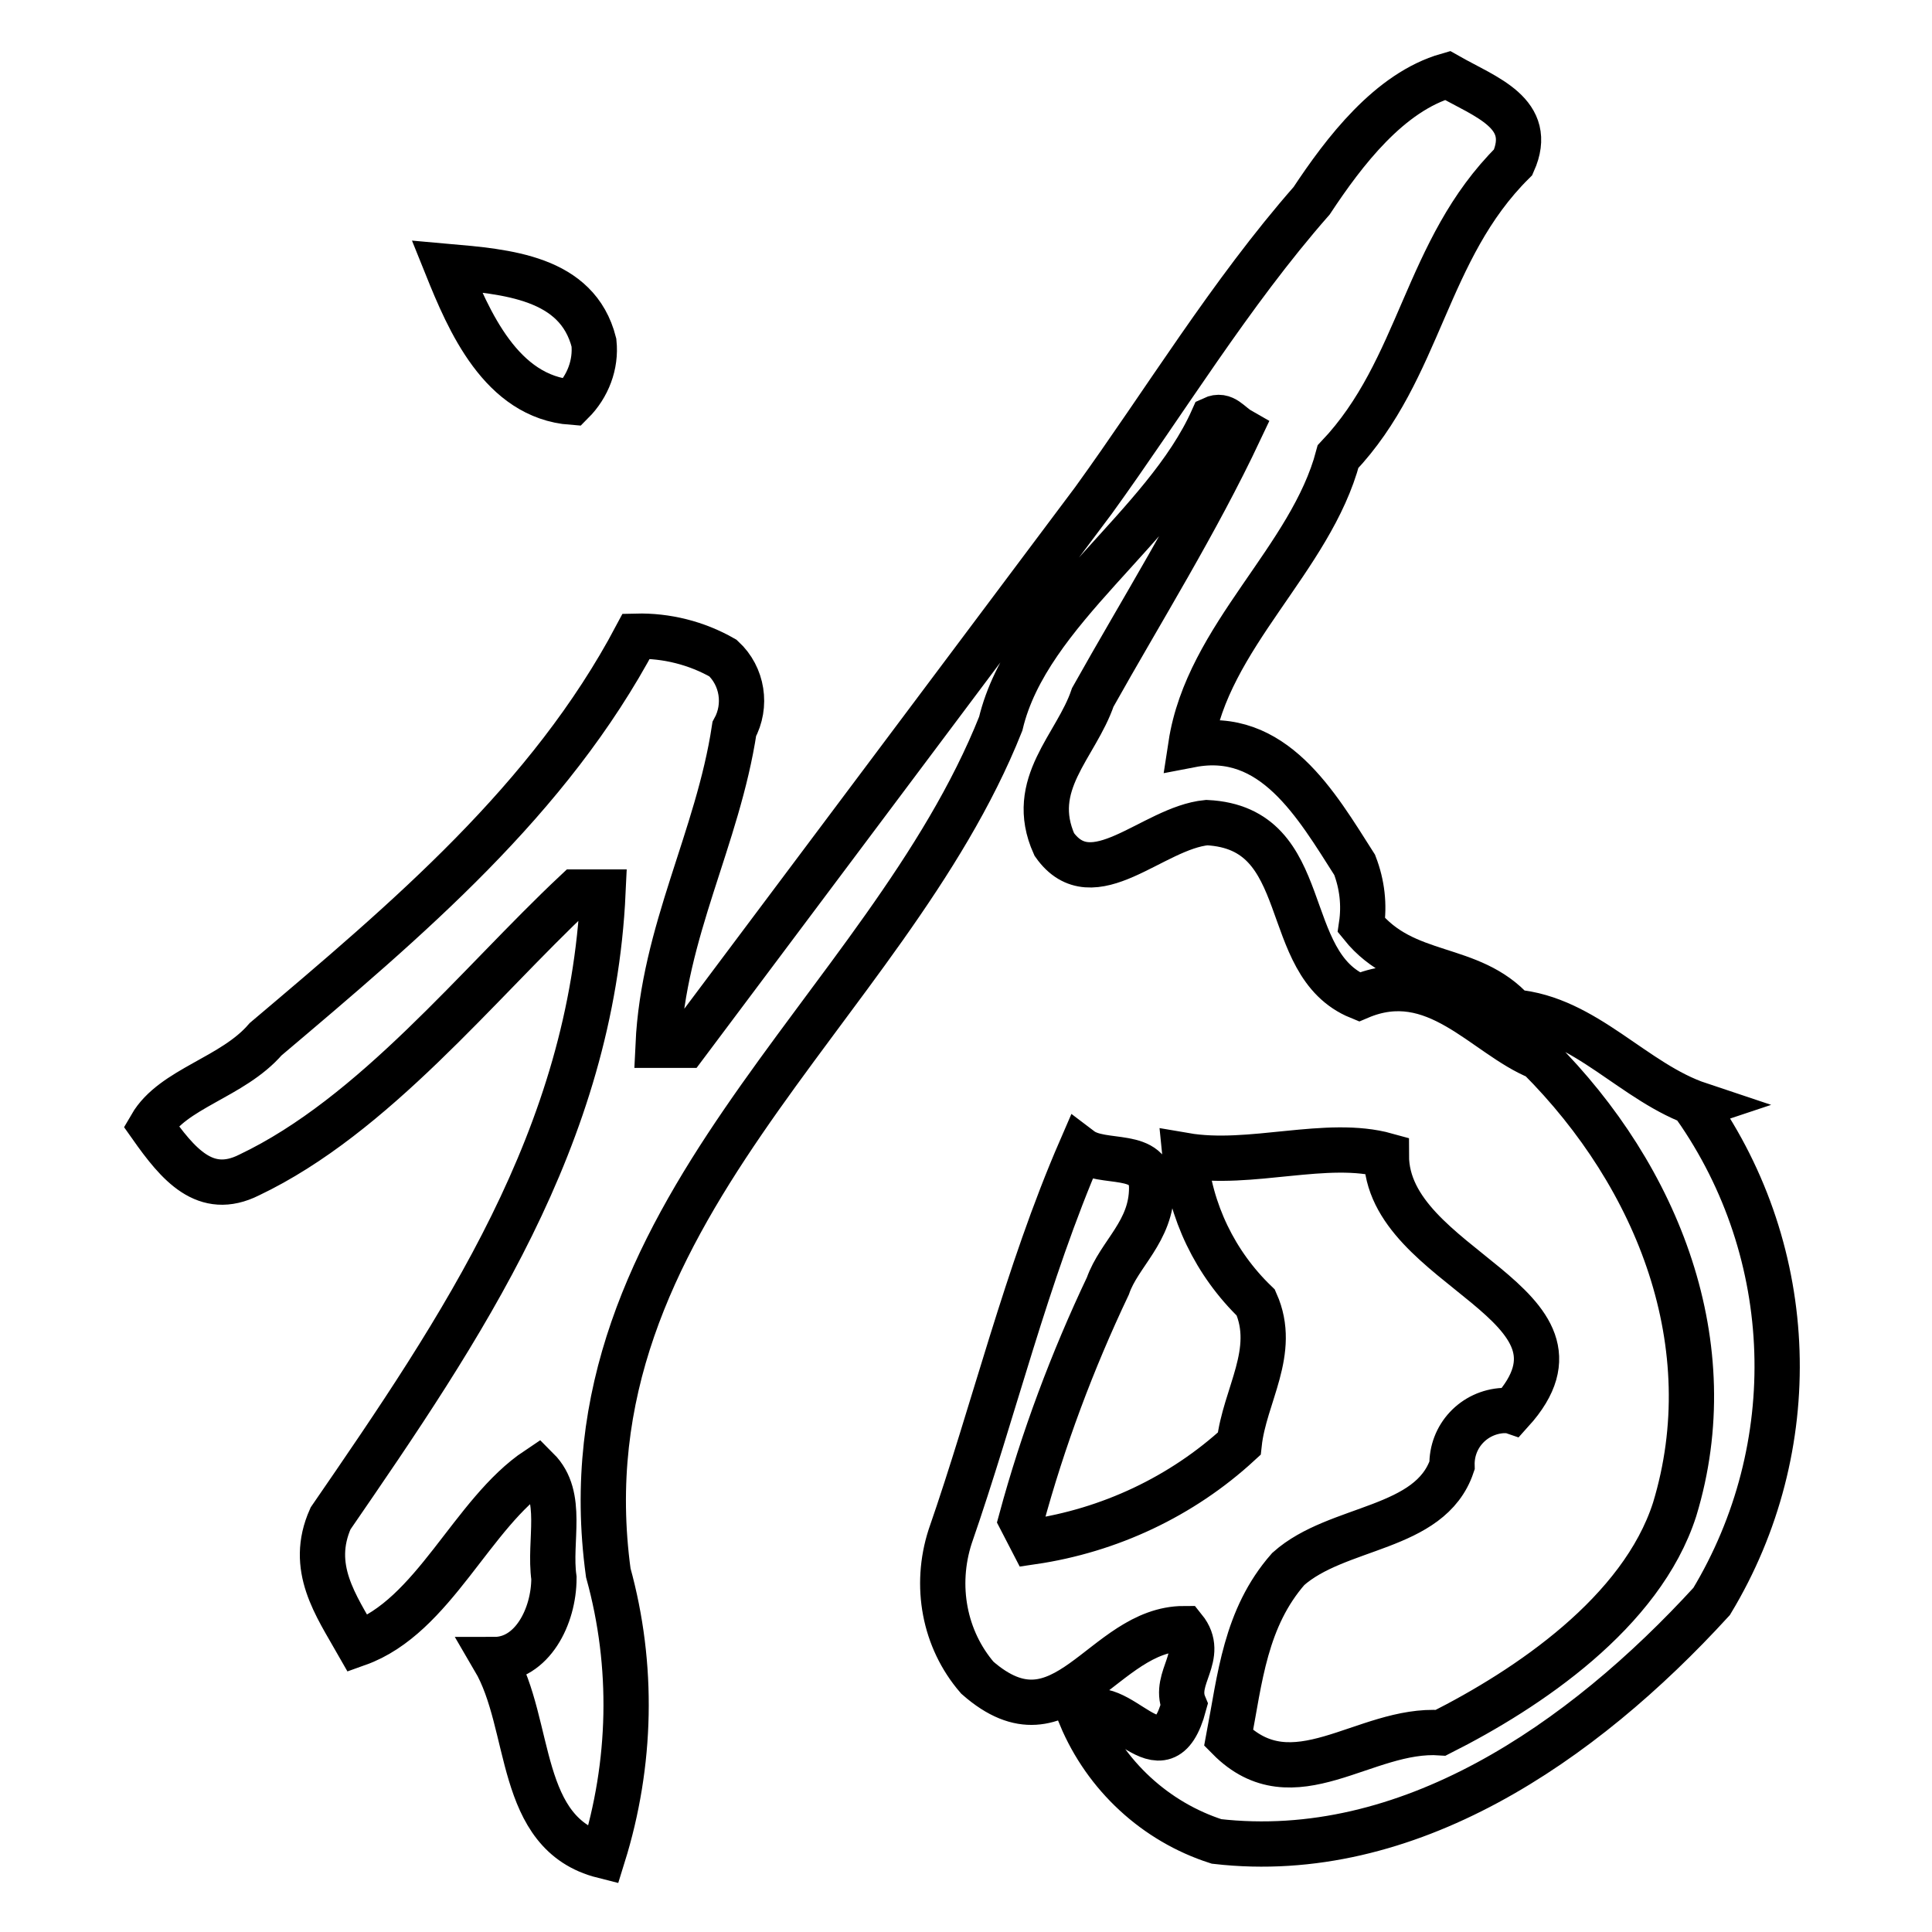 <?xml version="1.0" encoding="utf-8"?>
<!-- Svg Vector Icons : http://www.onlinewebfonts.com/icon -->
<!DOCTYPE svg PUBLIC "-//W3C//DTD SVG 1.1//EN" "http://www.w3.org/Graphics/SVG/1.1/DTD/svg11.dtd">
<svg version="1.1" xmlns="http://www.w3.org/2000/svg" xmlns:xlink="http://www.w3.org/1999/xlink" x="0px" y="0px" viewBox="0 0 256 256" enable-background="new 0 0 256 256" xml:space="preserve">
<g> <path stroke-width="6" fill-opacity="0" stroke="#000000"  d="M225.2,146.4c-8.7-2.9-15.1-11.5-24.6-12.3c-5.8-6.5-14.4-4.3-20.2-11.5c0.4-2.7,0.1-5.4-0.9-8 c-5.1-8-10.8-18-21.7-15.9c2.2-14.4,15.9-24.6,19.5-38.2c11-11.6,11.5-27.4,23.2-39c2.9-6.5-3.6-8.6-8.7-11.5 c-7.7,2.2-13.7,10.1-18,16.6c-10.8,12.3-19.5,26.7-28.9,39.7l-54.1,72.2h-3.6c0.7-15.1,7.9-27.4,10.1-41.9c1.7-3.1,1.1-7-1.5-9.4 c-3.5-2-7.5-3-11.5-2.9c-11.5,21.7-30.3,37.5-49.1,53.4c-4.4,5.1-12.3,6.5-15.2,11.5c3.6,5.1,7.2,9.4,13,6.5 c16.6-7.9,30.3-25.3,43.3-37.5h3.6c-1.5,32.5-18.7,57.7-36.1,83c-2.9,6.5,0.7,11.5,3.6,16.6c10.1-3.6,15.1-17.3,23.8-23.1 c3.6,3.6,1.5,9.4,2.2,14.4c0,5.1-2.9,10.8-7.9,10.8c5.1,8.7,2.9,23.1,14.4,26c3.8-12.2,4.1-25.2,0.7-37.5 c-6.5-47.6,36.8-74.3,52-112.5c3.6-15.1,21.7-26,28.1-40.4c1.5-0.7,2.2,0.7,3.6,1.5c-5.8,12.3-13,23.8-19.5,35.4 c-2.2,6.5-8.7,11.5-5.1,19.5c5.1,7.2,13-2.2,20.2-2.9c14.4,0.7,9.4,18.7,20.2,23.1c10.1-4.3,16.6,5.1,23.8,8 c15.9,15.9,24.6,38.2,18,59.9c-4.4,13.7-19.5,23.8-31,29.6c-10.1-0.7-19.5,9.4-28.1,0.7c1.5-7.9,2.2-15.9,7.9-22.4 c6.5-5.8,18.8-5.1,21.7-13.7c-0.1-3.9,2.9-7.1,6.8-7.3c0.4,0,0.8,0,1.1,0.1c13-14.4-16.6-18.8-16.6-33.9c-7.9-2.2-18,1.5-26.7,0 c0.7,7.4,4,14.3,9.4,19.5c2.9,6.5-1.5,12.3-2.2,18.7c-7.6,7-17.2,11.5-27.4,13l-1.5-2.9c2.9-10.7,6.8-21.1,11.5-31 c1.5-4.3,5.8-7.2,5.8-13c0-5.1-6.5-2.9-9.4-5.1c-7.2,16.6-11.5,34.6-17.3,51.3c-2.1,6.5-0.8,13.6,3.6,18.7 c11.5,10.1,16.6-6.5,27.4-6.5c2.9,3.6-1.5,6.5,0,10.1c-2.9,10.8-8.7-2.2-13.7,1.5c3.3,7.9,9.9,14,18,16.6 c25.3,2.9,48.4-13,65.6-31.8c12.3-20.4,11.5-46.1-2.2-65.6L225.2,146.4z M75.8,53.3c2.1-2.1,3.2-5,2.9-7.9 c-2.2-8.7-11.6-9.4-19.5-10.1C62.1,42.5,66.4,52.6,75.8,53.3z"/></g>
</svg>